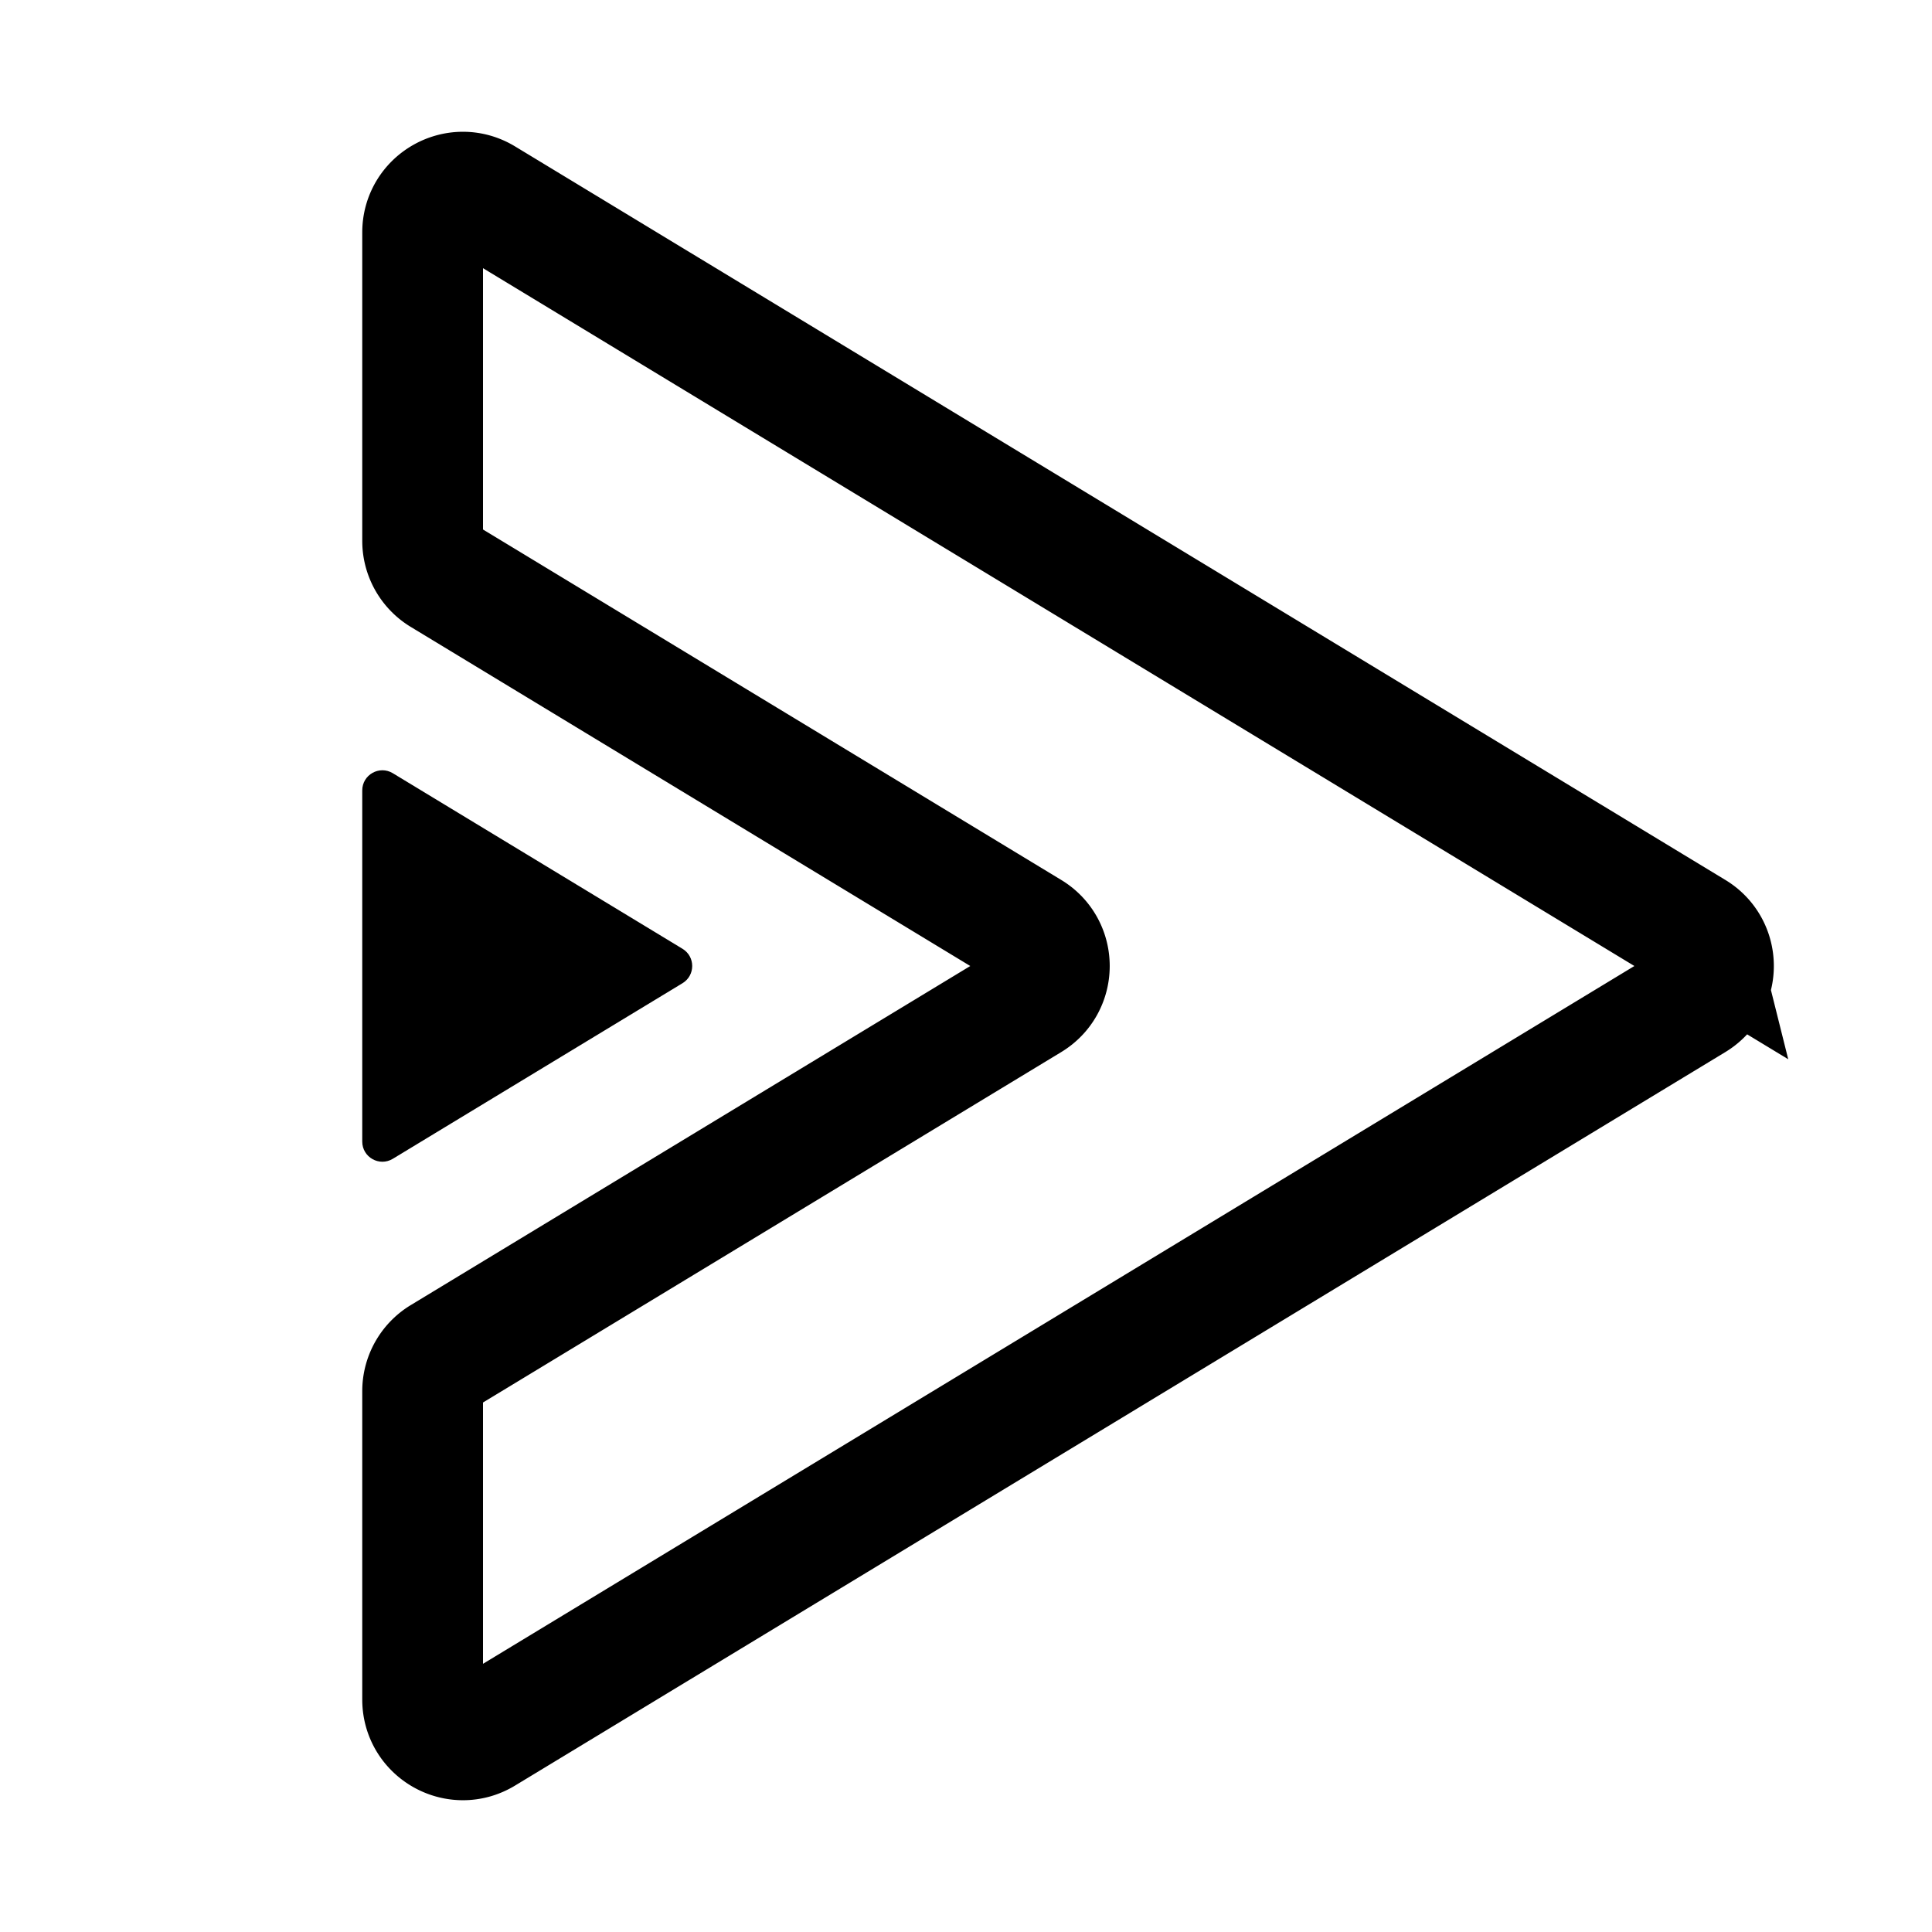 <?xml version="1.0" encoding="utf-8"?><!-- Скачано с сайта svg4.ru / Downloaded from svg4.ru -->
<svg width="800px" height="800px" viewBox="0 0 192 192" xmlns="http://www.w3.org/2000/svg" fill="none"><path stroke="#000000" stroke-width="12" d="M168.356 92.58 48.073 19.68C45.407 18.066 42 19.985 42 23.103v30.645a4 4 0 0 0 1.927 3.42l58.429 35.412c2.569 1.557 2.569 5.285 0 6.842l-58.43 35.411a4 4 0 0 0-1.926 3.42v30.645c0 3.118 3.407 5.037 6.073 3.421l120.283-72.898c2.569-1.557 2.569-5.285 0-6.842Z"/><path fill="#000000" d="M36 113.449V78.551c0-1.559 1.704-2.518 3.037-1.71l28.79 17.449c1.285.778 1.285 2.642 0 3.42l-28.79 17.45c-1.333.807-3.037-.152-3.037-1.711Z"/></svg>